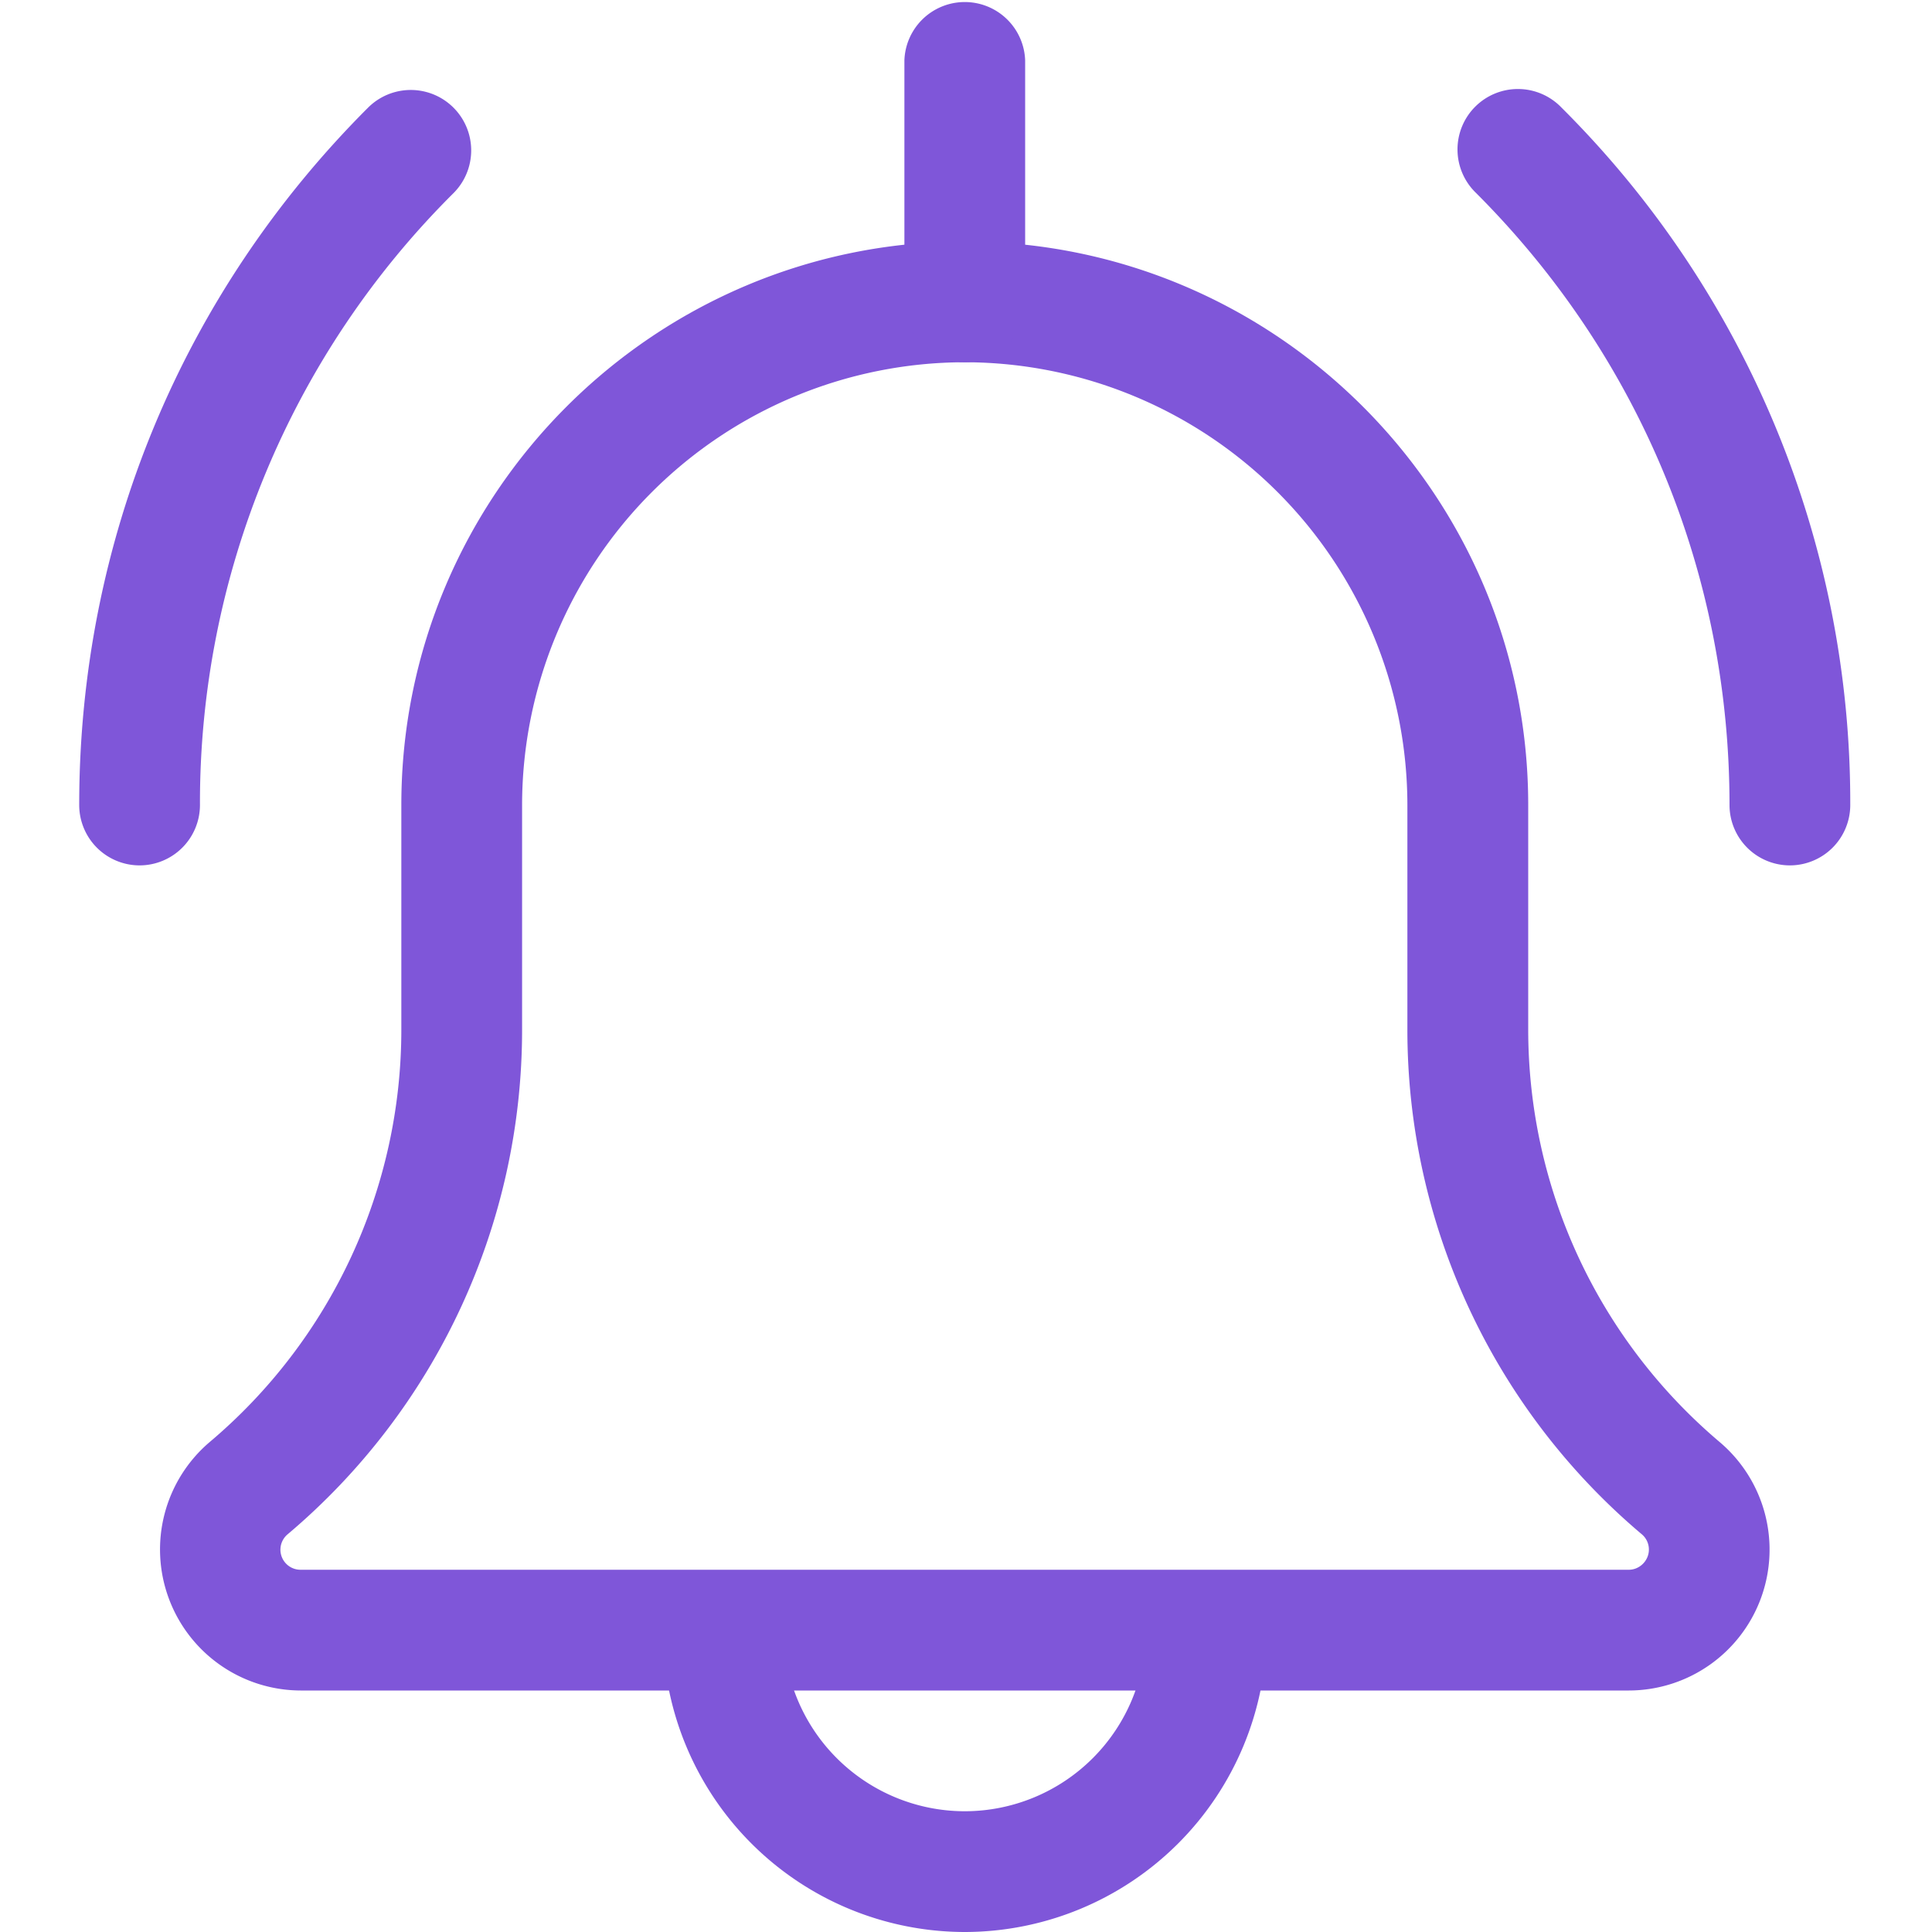 <svg xmlns="http://www.w3.org/2000/svg" width="26" height="26" fill="none"><g fill="#7F56D9" clip-path="url(#a)"><path d="M24.087 11.646a.813.813 0 0 1-.812-.813c0-3.111-1.211-6.035-3.41-8.235a.813.813 0 1 1 1.149-1.15 13.19 13.19 0 0 1 3.886 9.385.813.813 0 0 1-.813.813Zm-22.208 0a.813.813 0 0 1-.813-.813c0-3.544 1.38-6.878 3.887-9.384a.813.813 0 0 1 1.15 1.15 11.564 11.564 0 0 0-3.412 8.234.813.813 0 0 1-.812.813ZM12.983 26a4.067 4.067 0 0 1-4.062-4.063.813.813 0 0 1 1.625 0 2.44 2.44 0 0 0 2.437 2.438 2.44 2.44 0 0 0 2.438-2.438.813.813 0 0 1 1.625 0A4.067 4.067 0 0 1 12.983 26Z"/><path d="M21.92 22.75H4.047a1.898 1.898 0 0 1-1.233-3.337 7.26 7.26 0 0 0 2.587-5.56v-3.02C5.4 6.652 8.8 3.25 12.983 3.25s7.583 3.402 7.583 7.583v3.02c0 2.144.94 4.168 2.576 5.553a1.896 1.896 0 0 1-1.221 3.344ZM12.984 4.875a5.965 5.965 0 0 0-5.958 5.958v3.02a8.88 8.88 0 0 1-3.153 6.793.27.27 0 0 0 .174.479H21.92c.147 0 .27-.124.27-.271a.267.267 0 0 0-.095-.206 8.881 8.881 0 0 1-3.155-6.794v-3.021a5.965 5.965 0 0 0-5.958-5.958Z"/><path d="M12.983 4.875a.813.813 0 0 1-.812-.813V.812a.813.813 0 0 1 1.625 0v3.25a.813.813 0 0 1-.813.813Z"/></g><defs><clipPath id="a"><path fill="#fff" d="M0 0h26v26H0z"/></clipPath></defs></svg>